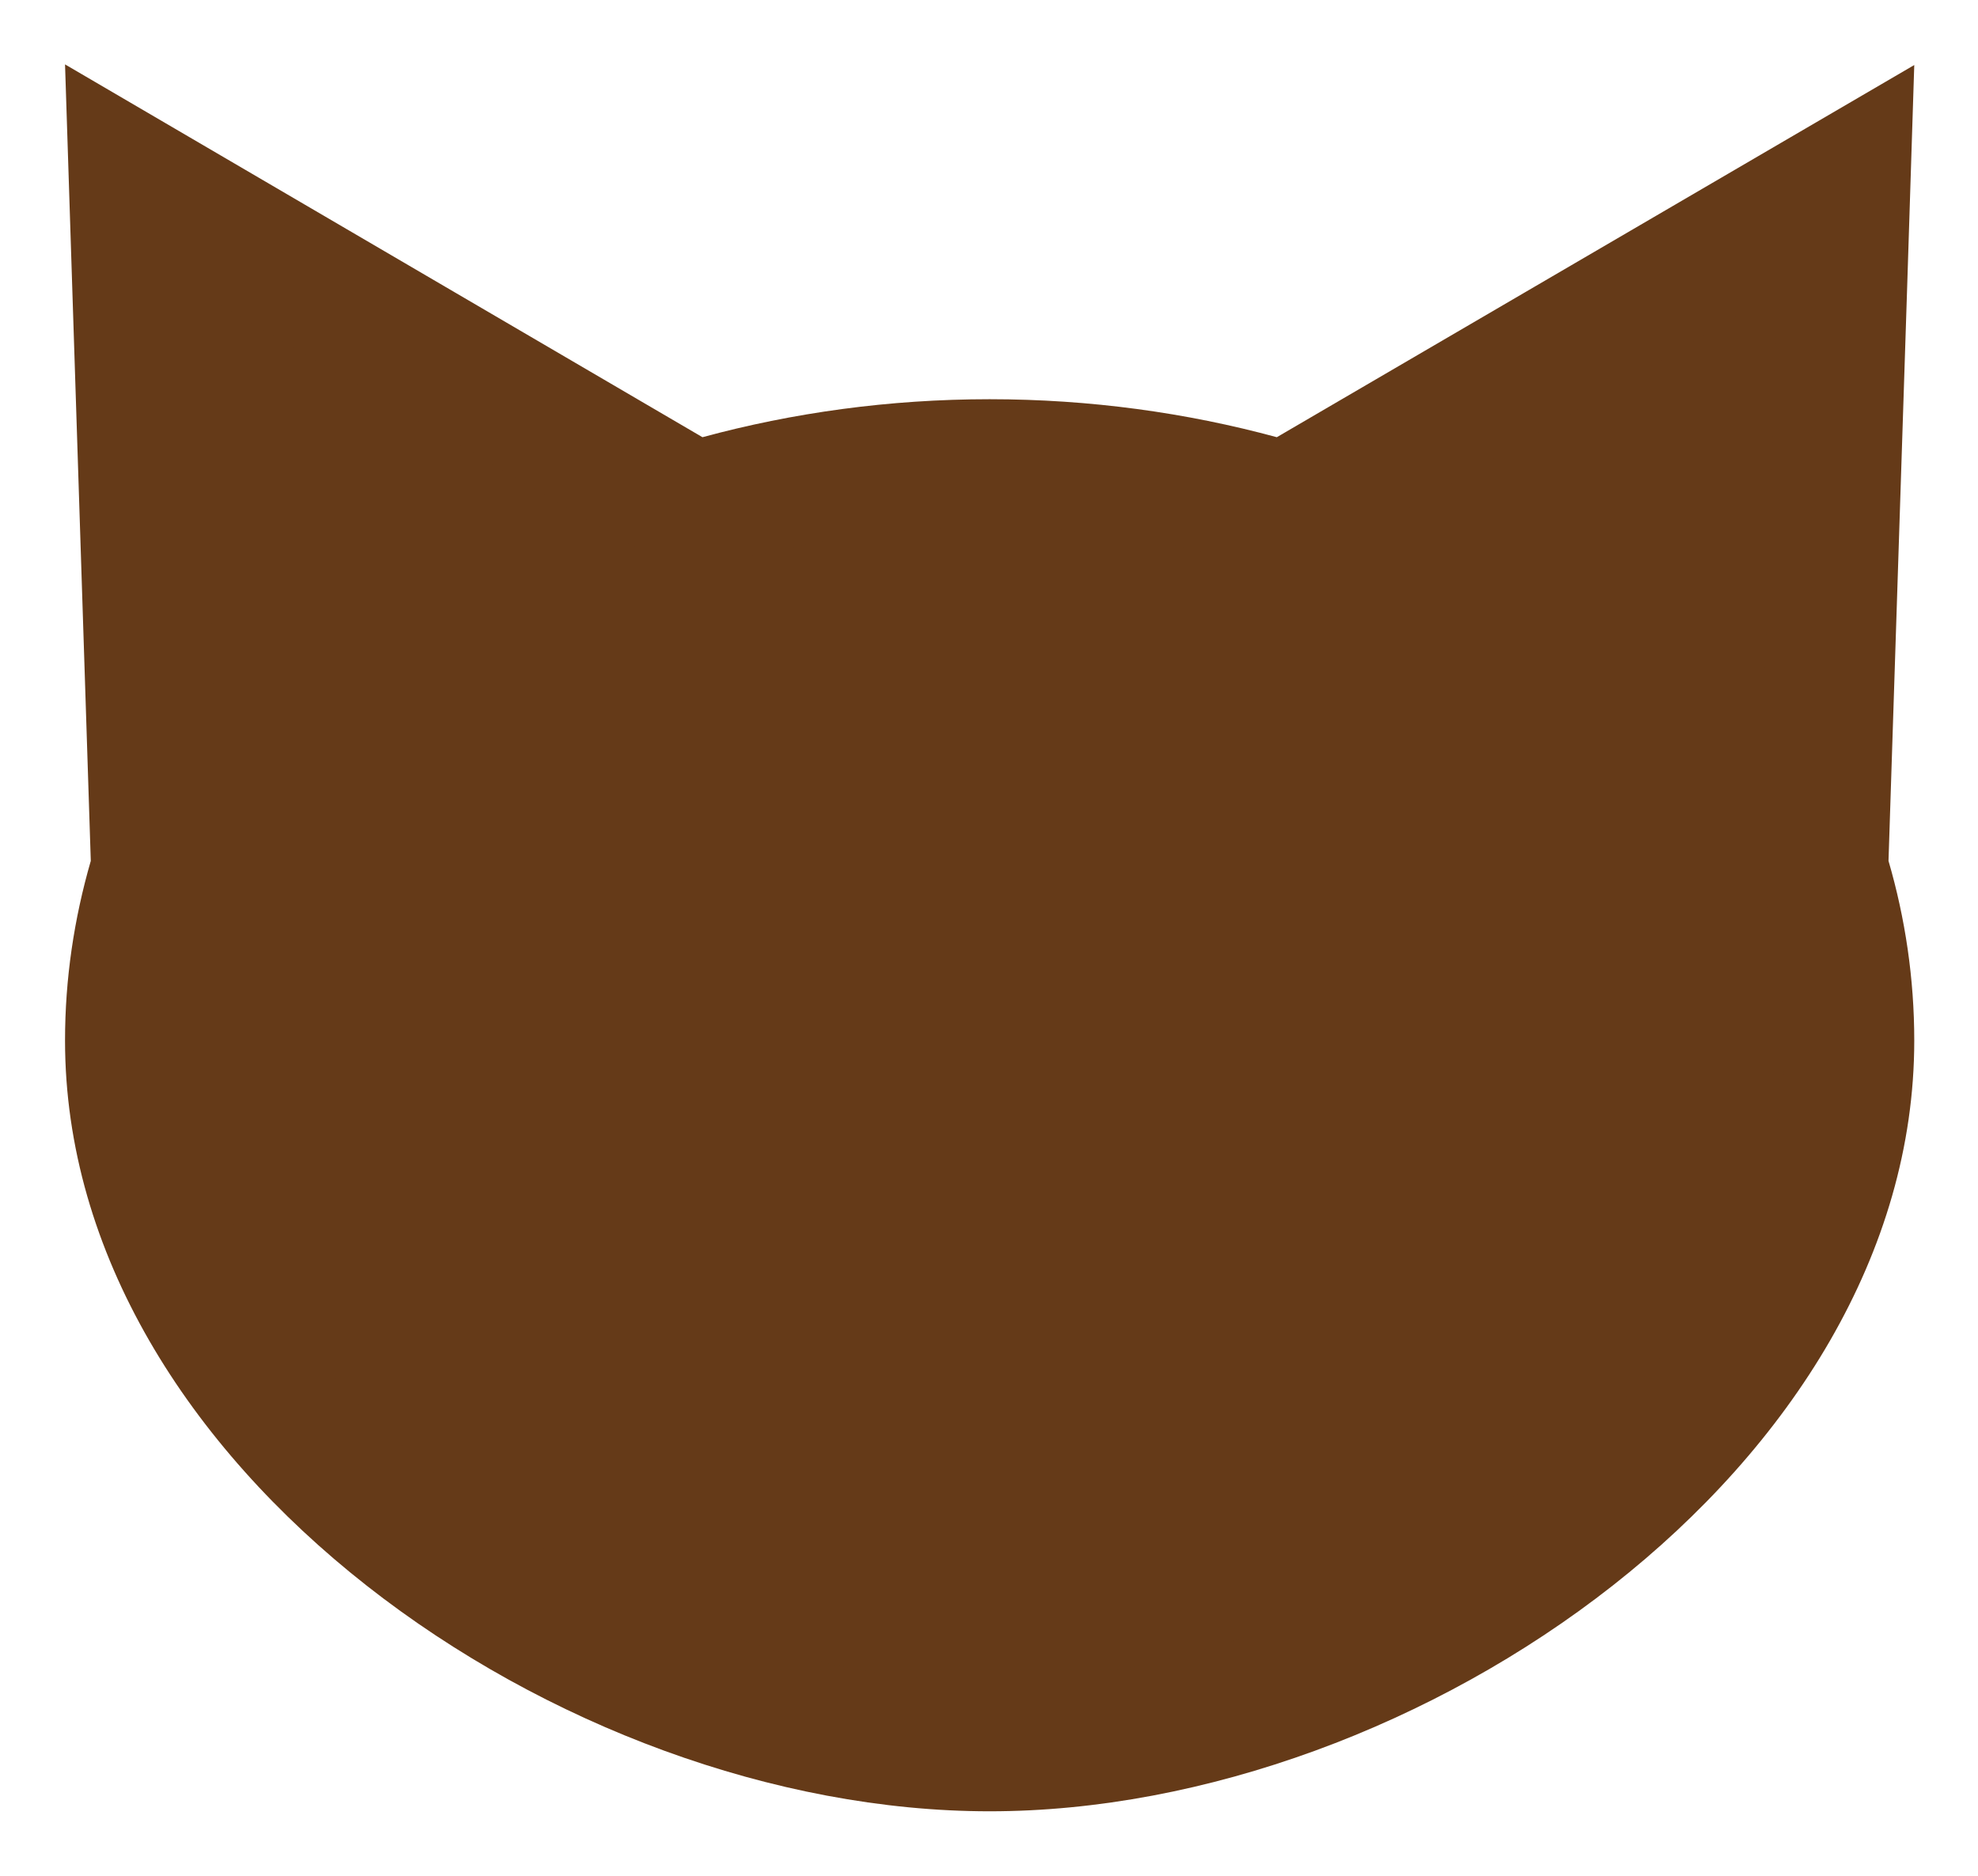 <?xml version="1.0" encoding="UTF-8"?>
<svg id="_レイヤー_2" data-name="レイヤー 2" xmlns="http://www.w3.org/2000/svg" viewBox="0 0 30.72 29.13">
  <defs>
    <style>
      .cls-1 {
        fill: #653a18;
      }
    </style>
  </defs>
  <g id="_レイヤー_3" data-name="レイヤー 3">
    <g>
      <path class="cls-1" d="M15.36,27.13c-6.05,0-13.36-4.89-13.36-10.97,0-.84.12-1.69.36-2.52.03-.1.04-.2.04-.31l-.34-10.57,8.33,4.88c.15.09.33.14.5.14.09,0,.18-.01.26-.04,1.36-.37,2.77-.56,4.2-.56s2.84.19,4.2.56c.09.02.17.04.26.04.18,0,.35-.05.5-.14l8.34-4.87-.34,10.56c0,.1,0,.21.04.31.24.83.36,1.67.36,2.52,0,6.08-7.31,10.97-13.36,10.97Z"/>
      <path class="cls-1" d="M3.11,4.55l6.77,3.96c.31.18.66.27,1.01.27.18,0,.35-.02.53-.07,1.27-.35,2.59-.52,3.94-.52s2.66.18,3.93.52c.17.05.35.07.53.07.35,0,.7-.09,1.01-.27l6.77-3.96-.28,8.75c0,.21.02.41.08.61.21.74.32,1.49.32,2.24,0,5.37-6.79,9.97-12.36,9.97S3,21.53,3,16.16c0-.75.11-1.5.32-2.24.06-.2.08-.41.08-.62l-.28-8.76M1.01,1h0s0,0,0,0l.4,12.37c-.26.9-.4,1.83-.4,2.79,0,6.61,7.7,11.97,14.36,11.97s14.36-5.36,14.36-11.97c0-.96-.14-1.9-.4-2.79l.29-8.92.11-3.44h0s0,0,0,0l-9.9,5.78c-1.4-.38-2.9-.59-4.46-.59s-3.06.21-4.46.59L1.01,1h0ZM29.72,1.01h0,0Z"/>
    </g>
  </g>
</svg>